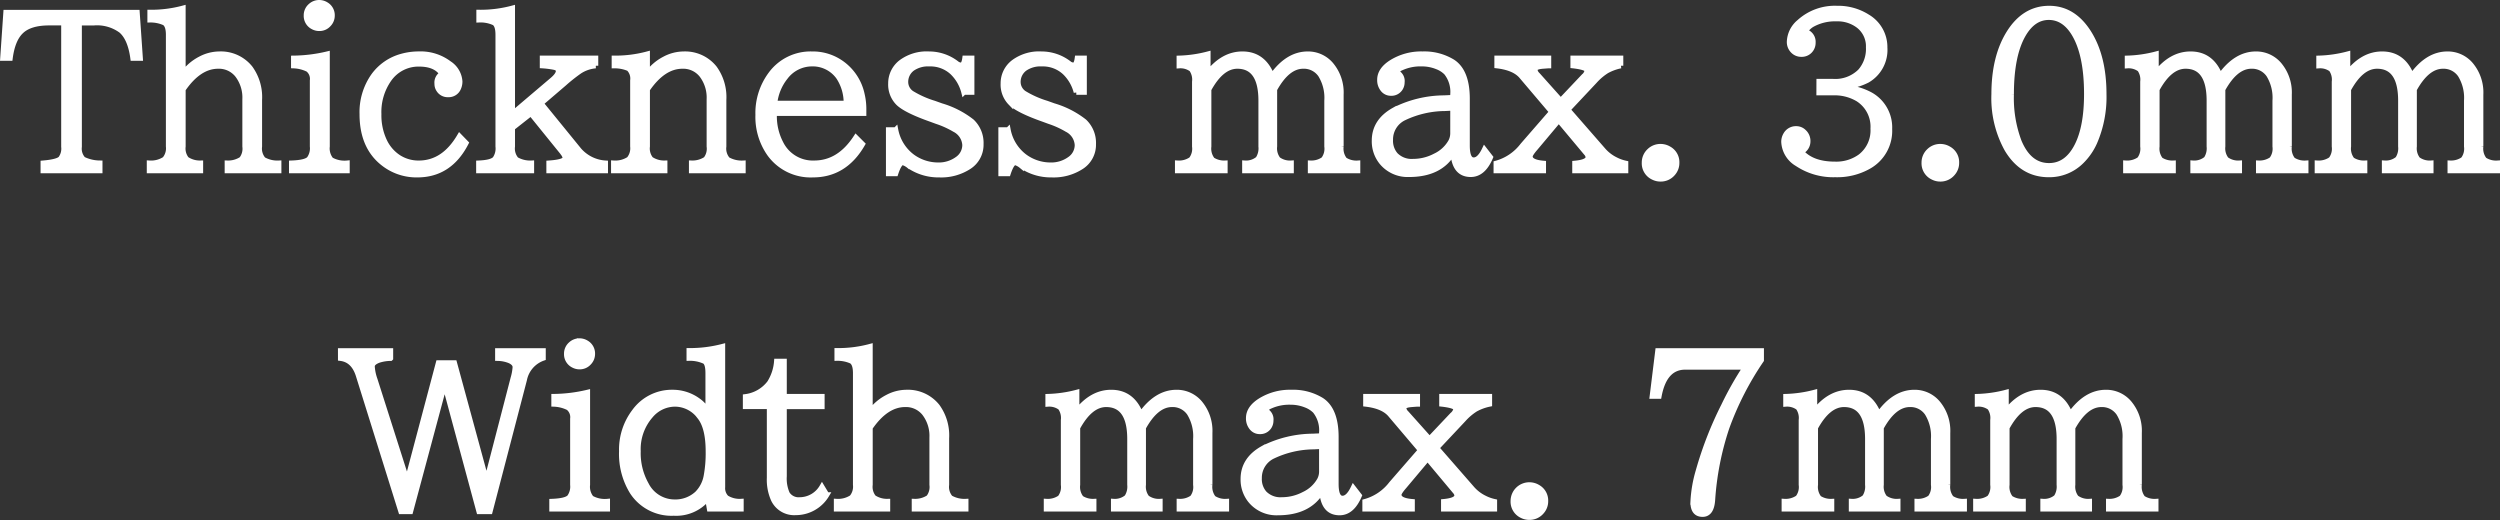 <svg xmlns="http://www.w3.org/2000/svg" width="480.313" height="100" viewBox="0 0 480.313 100">
  <rect x="0" y="0" width="480.313" height="100" fill="#333333" stroke="none"/>
  <g id="グループ_148" data-name="グループ 148" transform="translate(4186.036 -8292)">
    <path id="パス_624" data-name="パス 624" d="M-239.15-30.391h25.2l.605,8.789h-1.406q-.508-3.789-2.266-5.312a7.814,7.814,0,0,0-5.215-1.484h-2.832V-4.59a2.974,2.974,0,0,0,.762,2.4,7.415,7.415,0,0,0,3.2.742V0H-232V-1.445q2.715-.234,3.359-.859a3.206,3.206,0,0,0,.605-2.285V-28.4h-2.832q-3.652,0-5.352,1.621-1.66,1.562-2.129,5.176h-1.406ZM-211.592,0V-1.445a4.849,4.849,0,0,0,2.949-.762,3.254,3.254,0,0,0,.723-2.441V-26.113q0-1.758-.762-2.285a6.563,6.563,0,0,0-2.793-.566V-30.41a23.591,23.591,0,0,0,6.348-.8v12.617a9.449,9.449,0,0,1,3.34-2.871,7.9,7.9,0,0,1,3.652-.937,7.221,7.221,0,0,1,5.918,2.7,9.495,9.495,0,0,1,1.777,6.113v8.945a3.215,3.215,0,0,0,.742,2.5,5.436,5.436,0,0,0,2.969.7V0h-9.9V-1.445a4.7,4.7,0,0,0,2.754-.762,3.3,3.3,0,0,0,.645-2.441v-9.062a7.12,7.12,0,0,0-1.445-4.668,4.545,4.545,0,0,0-3.711-1.7q-3.672,0-6.738,4.473V-4.648a3.253,3.253,0,0,0,.684,2.441,4.6,4.6,0,0,0,2.676.762V0Zm32.637-32.285a2.531,2.531,0,0,1,1.328.391,2.351,2.351,0,0,1,1.152,2.09,2.392,2.392,0,0,1-.684,1.7,2.348,2.348,0,0,1-1.8.781,2.444,2.444,0,0,1-1.172-.293,2.348,2.348,0,0,1-1.309-2.187,2.371,2.371,0,0,1,.859-1.875A2.411,2.411,0,0,1-178.955-32.285ZM-184.268,0V-1.445q2.7-.1,3.379-.82a3.443,3.443,0,0,0,.625-2.383V-17.324a2.33,2.33,0,0,0-.84-2.129,6.769,6.769,0,0,0-2.773-.7V-21.6a29.206,29.206,0,0,0,6.445-.8V-4.648a3.43,3.43,0,0,0,.742,2.559,5.275,5.275,0,0,0,3.086.645V0Zm33.516-5.312Q-153.9.8-160.107.8a10.281,10.281,0,0,1-6-1.8q-4.609-3.164-4.609-9.844a12.117,12.117,0,0,1,2.207-7.4,9.848,9.848,0,0,1,5.313-3.691,12.169,12.169,0,0,1,3.359-.469,9.1,9.1,0,0,1,5.84,1.816,4.463,4.463,0,0,1,2.051,3.457,3.1,3.1,0,0,1-.273,1.289,2.025,2.025,0,0,1-1.973,1.23,2,2,0,0,1-1.758-.879,2,2,0,0,1-.371-1.211,1.922,1.922,0,0,1,.957-1.895q-1.23-1.895-4.434-1.895a6.894,6.894,0,0,0-5.781,2.988,10.913,10.913,0,0,0-1.934,6.66A11.528,11.528,0,0,0-166.436-5.7a7.639,7.639,0,0,0,2.715,3.145,7.055,7.055,0,0,0,3.887,1.113q4.8,0,7.832-5.156ZM-148.311,0V-1.445q2.461-.1,3.125-.82a3.515,3.515,0,0,0,.586-2.383V-26.113q0-1.777-.723-2.285a6.3,6.3,0,0,0-2.949-.566V-30.41a23.571,23.571,0,0,0,6.426-.8v20.293l7.637-6.484Q-133-18.418-133-19.141q0-.547-.8-.723a17.292,17.292,0,0,0-2.285-.293V-21.6h10.234v1.445a6.688,6.688,0,0,0-3.105,1.074,31.522,31.522,0,0,0-2.93,2.324l-4.473,3.828,7.3,8.965a7.294,7.294,0,0,0,5.078,2.52V0h-10.84V-1.445q3.125-.215,3.125-1a2.041,2.041,0,0,0-.449-.937l-.059-.1L-138.291-11-141.846-8.2v3.555a3.215,3.215,0,0,0,.742,2.5,5.343,5.343,0,0,0,2.93.7V0Zm25.918,0V-1.445a4.849,4.849,0,0,0,2.949-.762,3.254,3.254,0,0,0,.723-2.441V-17.324a2.7,2.7,0,0,0-.762-2.285,6.885,6.885,0,0,0-2.793-.547V-21.6a23.591,23.591,0,0,0,6.348-.8v3.809a9.414,9.414,0,0,1,3.34-2.871,7.9,7.9,0,0,1,3.652-.937,7.221,7.221,0,0,1,5.918,2.7,9.495,9.495,0,0,1,1.777,6.113v8.945a3.215,3.215,0,0,0,.742,2.5,5.436,5.436,0,0,0,2.969.7V0h-9.9V-1.445a4.7,4.7,0,0,0,2.754-.762,3.3,3.3,0,0,0,.645-2.441v-9.062a7.12,7.12,0,0,0-1.445-4.668,4.545,4.545,0,0,0-3.711-1.7q-3.672,0-6.738,4.473V-4.648a3.253,3.253,0,0,0,.684,2.441,4.6,4.6,0,0,0,2.676.762V0Zm30.859-11.016v.313a11.151,11.151,0,0,0,1.25,5.43,6.857,6.857,0,0,0,6.426,3.828q4.8,0,8.008-4.922l1.27,1.27Q-77.979.8-84.111.8a9.716,9.716,0,0,1-8.34-4.043,12.357,12.357,0,0,1-2.207-7.48A12.494,12.494,0,0,1-92.2-18.535,9.468,9.468,0,0,1-84.326-22.4a9.554,9.554,0,0,1,5.957,1.934,9.868,9.868,0,0,1,3.711,5.879,12.238,12.238,0,0,1,.313,2.773v.8Zm13.828-1.914a8.943,8.943,0,0,0-1.465-5.039,6.1,6.1,0,0,0-5.117-2.559,6.4,6.4,0,0,0-5.1,2.559,9.673,9.673,0,0,0-2.07,5.039Zm8.125,5.1h1.367a8.4,8.4,0,0,0,3.145,5.1,8.39,8.39,0,0,0,4.883,1.66,6.1,6.1,0,0,0,3.848-1.152,3.288,3.288,0,0,0,1.426-2.7A3.56,3.56,0,0,0-56.885-7.91a17.437,17.437,0,0,0-3.457-1.562l-1.113-.41q-4.863-1.719-6.289-3.145a5.017,5.017,0,0,1-1.406-3.711A5.068,5.068,0,0,1-67.1-20.859,8.247,8.247,0,0,1-61.787-22.4a8.665,8.665,0,0,1,5.273,1.8,1.426,1.426,0,0,0,.879.332q.547,0,.723-1.328h1.328v6.523h-1.523a8.077,8.077,0,0,0-2.207-3.809,6.192,6.192,0,0,0-4.395-1.641,5.322,5.322,0,0,0-3.3.9A3.188,3.188,0,0,0-66.3-16.973a2.622,2.622,0,0,0,1.133,2.09,18.712,18.712,0,0,0,4.375,1.953l1.367.488a17.521,17.521,0,0,1,5.859,3.008A5.645,5.645,0,0,1-51.826-5.1,5,5,0,0,1-54.111-.762,9.777,9.777,0,0,1-59.854.8a10.021,10.021,0,0,1-5.723-1.68l-.1-.059a3.323,3.323,0,0,0-1.172-.625q-.664,0-1.367,2.129H-69.58Zm21.6,0h1.367a8.4,8.4,0,0,0,3.145,5.1,8.39,8.39,0,0,0,4.883,1.66,6.1,6.1,0,0,0,3.848-1.152,3.288,3.288,0,0,0,1.426-2.7A3.56,3.56,0,0,0-35.283-7.91,17.437,17.437,0,0,0-38.74-9.473l-1.113-.41q-4.863-1.719-6.289-3.145a5.017,5.017,0,0,1-1.406-3.711A5.068,5.068,0,0,1-45.5-20.859,8.247,8.247,0,0,1-40.186-22.4a8.665,8.665,0,0,1,5.273,1.8,1.426,1.426,0,0,0,.879.332q.547,0,.723-1.328h1.328v6.523h-1.523a8.077,8.077,0,0,0-2.207-3.809,6.192,6.192,0,0,0-4.395-1.641,5.322,5.322,0,0,0-3.3.9A3.188,3.188,0,0,0-44.7-16.973a2.622,2.622,0,0,0,1.133,2.09,18.712,18.712,0,0,0,4.375,1.953l1.367.488a17.521,17.521,0,0,1,5.859,3.008A5.645,5.645,0,0,1-30.225-5.1,5,5,0,0,1-32.51-.762,9.777,9.777,0,0,1-38.252.8a10.021,10.021,0,0,1-5.723-1.68l-.1-.059a3.323,3.323,0,0,0-1.172-.625q-.664,0-1.367,2.129h-1.367ZM-14.053,0V-1.445a4.142,4.142,0,0,0,2.637-.723,3.374,3.374,0,0,0,.645-2.48V-17.07a3.461,3.461,0,0,0-.586-2.4,3.583,3.583,0,0,0-2.383-.684V-21.6a24.421,24.421,0,0,0,5.527-.8v3.691Q-5.322-22.4-1.592-22.4q4.043,0,5.684,4.238Q7.1-22.4,10.967-22.4a5.781,5.781,0,0,1,4.473,2.051,8.314,8.314,0,0,1,1.914,5.742v9.961a3.474,3.474,0,0,0,.7,2.559,4.1,4.1,0,0,0,2.5.645V0H11.475V-1.445a4.083,4.083,0,0,0,2.52-.723,3.374,3.374,0,0,0,.645-2.48v-8.789A8.4,8.4,0,0,0,13.428-18.4a3.892,3.892,0,0,0-3.34-1.68q-3.047,0-5.508,4.473V-4.648a3.446,3.446,0,0,0,.684,2.48,3.857,3.857,0,0,0,2.52.723V0H-1.143V-1.445a3.6,3.6,0,0,0,2.559-.82,3.7,3.7,0,0,0,.566-2.383v-8.789q0-6.641-4.551-6.641-3.047,0-5.488,4.473V-4.648a3.474,3.474,0,0,0,.7,2.559,4.127,4.127,0,0,0,2.422.645V0ZM38.838-14.043v-.605a5.941,5.941,0,0,0-1.25-4.18,5.016,5.016,0,0,0-1.816-1.152,7.758,7.758,0,0,0-2.871-.547,8.86,8.86,0,0,0-3.926.762,2.066,2.066,0,0,0-1.016.84,1.837,1.837,0,0,1,1.113,1.934,2.128,2.128,0,0,1-.391,1.27,2.013,2.013,0,0,1-1.738.84,1.928,1.928,0,0,1-1.5-.684,2.785,2.785,0,0,1-.645-1.895q0-1.895,2.227-3.32a10.78,10.78,0,0,1,6-1.621A10.432,10.432,0,0,1,38.8-20.9q2.793,1.816,2.793,7.09v9q0,2.773,1.25,2.773,1.113,0,2.07-2.012l1.152,1.484Q44.678.723,42.275.723q-3.145,0-3.4-4.2-2.441,4.2-8.437,4.2a6.448,6.448,0,0,1-5.352-2.441A6.369,6.369,0,0,1,23.76-5.762q0-3.73,3.73-5.84a21.563,21.563,0,0,1,9.668-2.363Zm0,2.012-1.484.078a18.612,18.612,0,0,0-7.871,1.8,4.589,4.589,0,0,0-2.637,4.238,4.133,4.133,0,0,0,.977,2.891A4.3,4.3,0,0,0,31.2-1.758a9.08,9.08,0,0,0,4.238-1.055,6.688,6.688,0,0,0,3.008-2.773,3.43,3.43,0,0,0,.391-1.543Zm8.477-9.57h9.922v1.445q-.1,0-1.094.078-1.543.117-1.543.7a1.649,1.649,0,0,0,.527.977l4.434,4.961,4.395-4.648a1.866,1.866,0,0,0,.684-1.133q0-.566-2.246-.879-.273-.039-.469-.059V-21.6h9.16v1.445a9.576,9.576,0,0,0-2.676.977,10.93,10.93,0,0,0-2.324,1.973l-5.156,5.488,6.8,7.793a7.575,7.575,0,0,0,2.363,1.816,7.8,7.8,0,0,0,1.953.7V0H62.275V-1.406q2.559-.234,2.559-1.191a1.276,1.276,0,0,0-.352-.762L59.189-9.687,54.678-4.316q-1,1.152-1,1.582,0,1.113,2.559,1.328V0H47.158V-1.406a9.572,9.572,0,0,0,5.078-3.437l5.605-6.445-5.8-6.836q-1.387-1.641-4.727-2.031ZM78.76-4.629a3.106,3.106,0,0,1,1.6.449,2.922,2.922,0,0,1,1.5,2.676A2.99,2.99,0,0,1,81.084.547,3.027,3.027,0,0,1,78.721,1.6a3.063,3.063,0,0,1-1.387-.332,2.935,2.935,0,0,1-1.7-2.793,3.026,3.026,0,0,1,.977-2.266A3.037,3.037,0,0,1,78.76-4.629Zm30.43-12.5h2.676a6.8,6.8,0,0,0,5.234-1.934,6.519,6.519,0,0,0,1.6-4.629,5,5,0,0,0-1.895-4.141,6.589,6.589,0,0,0-4.258-1.348,9.011,9.011,0,0,0-4.609,1.074,3.839,3.839,0,0,0-1.426,1.387,2.021,2.021,0,0,1,1.523,2.109,2.2,2.2,0,0,1-.586,1.563,2.141,2.141,0,0,1-1.66.684,2.162,2.162,0,0,1-1.562-.625,2.383,2.383,0,0,1-.723-1.816,5.154,5.154,0,0,1,1.895-3.75,10.143,10.143,0,0,1,7.227-2.617,10.528,10.528,0,0,1,5.84,1.6,6.744,6.744,0,0,1,3.359,5.918,6.726,6.726,0,0,1-3.32,6.27,11,11,0,0,1-4.844,1.23V-16a11.857,11.857,0,0,1,5.488,1.465,7.179,7.179,0,0,1,3.594,6.523A7.83,7.83,0,0,1,118.721-.8,12.292,12.292,0,0,1,112.314.762a12.462,12.462,0,0,1-7.324-2.09,5.141,5.141,0,0,1-2.559-4.18,2.646,2.646,0,0,1,.332-1.328,2.225,2.225,0,0,1,2.031-1.211,2.073,2.073,0,0,1,1.465.586,2.354,2.354,0,0,1,.781,1.836,2.182,2.182,0,0,1-1.289,1.992q2.09,2.4,6.5,2.4a7.869,7.869,0,0,0,4.9-1.484,6.335,6.335,0,0,0,2.422-5.352,6.285,6.285,0,0,0-2.891-5.684,8.729,8.729,0,0,0-4.785-1.211h-2.715Zm23.32,12.5a3.106,3.106,0,0,1,1.6.449,2.922,2.922,0,0,1,1.5,2.676,2.99,2.99,0,0,1-.781,2.051A3.027,3.027,0,0,1,132.471,1.6a3.063,3.063,0,0,1-1.387-.332,2.935,2.935,0,0,1-1.7-2.793,3.026,3.026,0,0,1,.977-2.266A3.037,3.037,0,0,1,132.51-4.629Zm20.9-26.543q4.629,0,7.578,4.629,2.93,4.609,2.93,11.836a21.949,21.949,0,0,1-1.777,9.258,11.921,11.921,0,0,1-2.48,3.613,8.738,8.738,0,0,1-6.328,2.6q-5.137,0-8.047-4.9a20.266,20.266,0,0,1-2.48-10.547q0-7.188,2.891-11.8Q148.643-31.172,153.408-31.172Zm-.078,1.719q-2.969,0-4.9,3.32-2.3,3.984-2.3,11.426a23.71,23.71,0,0,0,1.484,9.121q1.934,4.629,5.762,4.629,3.438,0,5.391-3.848,1.836-3.613,1.836-9.922,0-7.617-2.441-11.621Q156.26-29.453,153.33-29.453ZM168.115,0V-1.445a4.142,4.142,0,0,0,2.637-.723,3.374,3.374,0,0,0,.645-2.48V-17.07a3.461,3.461,0,0,0-.586-2.4,3.583,3.583,0,0,0-2.383-.684V-21.6a24.421,24.421,0,0,0,5.527-.8v3.691q2.891-3.691,6.621-3.691,4.043,0,5.684,4.238,3.008-4.238,6.875-4.238a5.781,5.781,0,0,1,4.473,2.051,8.313,8.313,0,0,1,1.914,5.742v9.961a3.474,3.474,0,0,0,.7,2.559,4.1,4.1,0,0,0,2.5.645V0h-9.082V-1.445a4.083,4.083,0,0,0,2.52-.723,3.374,3.374,0,0,0,.645-2.48v-8.789A8.4,8.4,0,0,0,195.6-18.4a3.892,3.892,0,0,0-3.34-1.68q-3.047,0-5.508,4.473V-4.648a3.446,3.446,0,0,0,.684,2.48,3.857,3.857,0,0,0,2.52.723V0h-8.926V-1.445a3.6,3.6,0,0,0,2.559-.82,3.7,3.7,0,0,0,.566-2.383v-8.789q0-6.641-4.551-6.641-3.047,0-5.488,4.473V-4.648a3.474,3.474,0,0,0,.7,2.559,4.127,4.127,0,0,0,2.422.645V0Zm36.8,0V-1.445a4.142,4.142,0,0,0,2.637-.723,3.374,3.374,0,0,0,.645-2.48V-17.07a3.461,3.461,0,0,0-.586-2.4,3.583,3.583,0,0,0-2.383-.684V-21.6a24.421,24.421,0,0,0,5.527-.8v3.691q2.891-3.691,6.621-3.691,4.043,0,5.684,4.238,3.008-4.238,6.875-4.238a5.781,5.781,0,0,1,4.473,2.051,8.313,8.313,0,0,1,1.914,5.742v9.961a3.474,3.474,0,0,0,.7,2.559,4.1,4.1,0,0,0,2.5.645V0h-9.082V-1.445a4.083,4.083,0,0,0,2.52-.723,3.374,3.374,0,0,0,.645-2.48v-8.789a8.4,8.4,0,0,0-1.211-4.961,3.892,3.892,0,0,0-3.34-1.68q-3.047,0-5.508,4.473V-4.648a3.446,3.446,0,0,0,.684,2.48,3.857,3.857,0,0,0,2.52.723V0h-8.926V-1.445a3.6,3.6,0,0,0,2.559-.82,3.7,3.7,0,0,0,.566-2.383v-8.789q0-6.641-4.551-6.641-3.047,0-5.488,4.473V-4.648a3.474,3.474,0,0,0,.7,2.559,4.127,4.127,0,0,0,2.422.645V0ZM-174.863,34.609h9.609v1.445a7.871,7.871,0,0,0-2.285.371q-1.25.469-1.25,1.191a9.174,9.174,0,0,0,.527,2.52l6.113,19.18h.156l5.938-22.383h3.066l6.094,22.383h.156l5.039-19.434a9.93,9.93,0,0,0,.391-2.129q0-.742-1.035-1.23a6.442,6.442,0,0,0-2.324-.469V34.609h8.73v1.406a5.536,5.536,0,0,0-3.613,4.16l-6.6,25.313h-2.109l-6.523-24.16h-.156l-6.484,24.16h-1.836l-8.164-26.113q-.937-3.008-3.437-3.32Zm45.918-1.895a2.531,2.531,0,0,1,1.328.391,2.351,2.351,0,0,1,1.152,2.09,2.392,2.392,0,0,1-.684,1.7,2.348,2.348,0,0,1-1.8.781,2.444,2.444,0,0,1-1.172-.293,2.348,2.348,0,0,1-1.309-2.187,2.371,2.371,0,0,1,.859-1.875A2.411,2.411,0,0,1-128.945,32.715ZM-134.258,65V63.555q2.7-.1,3.379-.82a3.443,3.443,0,0,0,.625-2.383V47.676a2.33,2.33,0,0,0-.84-2.129,6.769,6.769,0,0,0-2.773-.7V43.4a29.206,29.206,0,0,0,6.445-.8V60.352a3.43,3.43,0,0,0,.742,2.559,5.275,5.275,0,0,0,3.086.645V65Zm30.273,0-.352-2.031a7.809,7.809,0,0,1-6.5,2.832,8.98,8.98,0,0,1-7.988-4.082,13.877,13.877,0,0,1-2.031-7.812A12.064,12.064,0,0,1-118.4,46.27a8.87,8.87,0,0,1,7.285-3.672,8.281,8.281,0,0,1,4.941,1.582,6.308,6.308,0,0,1,1.914,2.148V38.887q0-1.816-.645-2.246a6.724,6.724,0,0,0-2.988-.605V34.59a24.893,24.893,0,0,0,6.426-.8V60.8a2.579,2.579,0,0,0,.742,2.051,4.792,4.792,0,0,0,2.813.7V65Zm-6.66-20.156a6.147,6.147,0,0,0-4.648,2.227,9.756,9.756,0,0,0-2.4,6.836,12.268,12.268,0,0,0,1.543,6.367,6.114,6.114,0,0,0,5.41,3.4,6.191,6.191,0,0,0,4.395-1.621,6.4,6.4,0,0,0,1.758-3.457,23.972,23.972,0,0,0,.371-4.629q0-4.59-1.621-6.641A5.91,5.91,0,0,0-110.645,44.844Zm13.574.469V43.438a6.913,6.913,0,0,0,4.629-2.656,9.021,9.021,0,0,0,1.367-4.141h1.445V43.4h7.266v1.914h-7.266v13.4a7.171,7.171,0,0,0,.586,3.359,2.573,2.573,0,0,0,2.4,1.172,4.976,4.976,0,0,0,4.277-2.48l.918,1.523a6.926,6.926,0,0,1-5.977,3.4,4.4,4.4,0,0,1-4.238-2.461,9.325,9.325,0,0,1-.8-4.219V45.313ZM-79.59,65V63.555a4.849,4.849,0,0,0,2.949-.762,3.254,3.254,0,0,0,.723-2.441V38.887q0-1.758-.762-2.285a6.563,6.563,0,0,0-2.793-.566V34.59a23.591,23.591,0,0,0,6.348-.8V46.406a9.449,9.449,0,0,1,3.34-2.871,7.9,7.9,0,0,1,3.652-.937,7.221,7.221,0,0,1,5.918,2.7,9.495,9.495,0,0,1,1.777,6.113v8.945a3.215,3.215,0,0,0,.742,2.5,5.436,5.436,0,0,0,2.969.7V65h-9.9V63.555a4.7,4.7,0,0,0,2.754-.762,3.3,3.3,0,0,0,.645-2.441V51.289a7.12,7.12,0,0,0-1.445-4.668,4.545,4.545,0,0,0-3.711-1.7q-3.672,0-6.738,4.473V60.352a3.253,3.253,0,0,0,.684,2.441,4.6,4.6,0,0,0,2.676.762V65Zm40.332,0V63.555a4.142,4.142,0,0,0,2.637-.723,3.374,3.374,0,0,0,.645-2.48V47.93a3.461,3.461,0,0,0-.586-2.4,3.583,3.583,0,0,0-2.383-.684V43.4a24.421,24.421,0,0,0,5.527-.8v3.691Q-30.527,42.6-26.8,42.6q4.043,0,5.684,4.238,3.008-4.238,6.875-4.238a5.781,5.781,0,0,1,4.473,2.051,8.314,8.314,0,0,1,1.914,5.742v9.961a3.474,3.474,0,0,0,.7,2.559,4.1,4.1,0,0,0,2.5.645V65H-13.73V63.555a4.083,4.083,0,0,0,2.52-.723,3.374,3.374,0,0,0,.645-2.48V51.563A8.4,8.4,0,0,0-11.777,46.6a3.892,3.892,0,0,0-3.34-1.68q-3.047,0-5.508,4.473V60.352a3.446,3.446,0,0,0,.684,2.48,3.857,3.857,0,0,0,2.52.723V65h-8.926V63.555a3.6,3.6,0,0,0,2.559-.82,3.7,3.7,0,0,0,.566-2.383V51.563q0-6.641-4.551-6.641-3.047,0-5.488,4.473V60.352a3.474,3.474,0,0,0,.7,2.559,4.126,4.126,0,0,0,2.422.645V65ZM13.633,50.957v-.605a5.941,5.941,0,0,0-1.25-4.18,5.016,5.016,0,0,0-1.816-1.152A7.758,7.758,0,0,0,7.7,44.473a8.86,8.86,0,0,0-3.926.762,2.066,2.066,0,0,0-1.016.84,1.837,1.837,0,0,1,1.113,1.934,2.128,2.128,0,0,1-.391,1.27,2.013,2.013,0,0,1-1.738.84,1.928,1.928,0,0,1-1.5-.684A2.785,2.785,0,0,1-.41,47.539q0-1.895,2.227-3.32a10.78,10.78,0,0,1,6-1.621,10.432,10.432,0,0,1,5.781,1.5q2.793,1.816,2.793,7.09v9q0,2.773,1.25,2.773,1.113,0,2.07-2.012l1.152,1.484q-1.387,3.281-3.789,3.281-3.145,0-3.4-4.2-2.441,4.2-8.437,4.2A6.448,6.448,0,0,1-.117,63.281a6.369,6.369,0,0,1-1.328-4.043q0-3.73,3.73-5.84a21.563,21.563,0,0,1,9.668-2.363Zm0,2.012-1.484.078a18.612,18.612,0,0,0-7.871,1.8,4.589,4.589,0,0,0-2.637,4.238,4.133,4.133,0,0,0,.977,2.891A4.3,4.3,0,0,0,6,63.242a9.08,9.08,0,0,0,4.238-1.055,6.688,6.688,0,0,0,3.008-2.773,3.43,3.43,0,0,0,.391-1.543Zm8.477-9.57h9.922v1.445q-.1,0-1.094.078-1.543.117-1.543.7a1.649,1.649,0,0,0,.527.977l4.434,4.961,4.395-4.648a1.866,1.866,0,0,0,.684-1.133q0-.566-2.246-.879-.273-.039-.469-.059V43.4h9.16v1.445a9.576,9.576,0,0,0-2.676.977,10.929,10.929,0,0,0-2.324,1.973l-5.156,5.488,6.8,7.793a7.575,7.575,0,0,0,2.363,1.816,7.8,7.8,0,0,0,1.953.7V65H37.07V63.594q2.559-.234,2.559-1.191a1.276,1.276,0,0,0-.352-.762l-5.293-6.328-4.512,5.371q-1,1.152-1,1.582,0,1.113,2.559,1.328V65H21.953V63.594a9.572,9.572,0,0,0,5.078-3.437l5.605-6.445-5.8-6.836q-1.387-1.641-4.727-2.031ZM53.555,60.371a3.106,3.106,0,0,1,1.6.449,2.922,2.922,0,0,1,1.5,2.676,2.99,2.99,0,0,1-.781,2.051A3.027,3.027,0,0,1,53.516,66.6a3.063,3.063,0,0,1-1.387-.332,2.935,2.935,0,0,1-1.7-2.793,3.1,3.1,0,0,1,3.125-3.105ZM78.223,34.609H98.105v1.8a57.863,57.863,0,0,0-6.641,12.969A55.193,55.193,0,0,0,88.73,63.32q-.2,2.7-1.914,2.7-1.836,0-1.836-2.344a25,25,0,0,1,1-5.918,69.924,69.924,0,0,1,4.9-12.6,62.569,62.569,0,0,1,4.2-7.422h-11.6q-4,0-5.039,5.605H77.148ZM102.5,65V63.555a4.142,4.142,0,0,0,2.637-.723,3.374,3.374,0,0,0,.645-2.48V47.93a3.461,3.461,0,0,0-.586-2.4,3.583,3.583,0,0,0-2.383-.684V43.4a24.421,24.421,0,0,0,5.527-.8v3.691q2.891-3.691,6.621-3.691,4.043,0,5.684,4.238,3.008-4.238,6.875-4.238a5.781,5.781,0,0,1,4.473,2.051,8.313,8.313,0,0,1,1.914,5.742v9.961a3.474,3.474,0,0,0,.7,2.559,4.1,4.1,0,0,0,2.5.645V65h-9.082V63.555a4.083,4.083,0,0,0,2.52-.723,3.374,3.374,0,0,0,.645-2.48V51.563A8.4,8.4,0,0,0,129.98,46.6a3.892,3.892,0,0,0-3.34-1.68q-3.047,0-5.508,4.473V60.352a3.446,3.446,0,0,0,.684,2.48,3.857,3.857,0,0,0,2.52.723V65H115.41V63.555a3.6,3.6,0,0,0,2.559-.82,3.7,3.7,0,0,0,.566-2.383V51.563q0-6.641-4.551-6.641-3.047,0-5.488,4.473V60.352a3.474,3.474,0,0,0,.7,2.559,4.127,4.127,0,0,0,2.422.645V65Zm36.8,0V63.555a4.142,4.142,0,0,0,2.637-.723,3.374,3.374,0,0,0,.645-2.48V47.93a3.461,3.461,0,0,0-.586-2.4,3.583,3.583,0,0,0-2.383-.684V43.4a24.421,24.421,0,0,0,5.527-.8v3.691q2.891-3.691,6.621-3.691,4.043,0,5.684,4.238,3.008-4.238,6.875-4.238a5.781,5.781,0,0,1,4.473,2.051,8.313,8.313,0,0,1,1.914,5.742v9.961a3.474,3.474,0,0,0,.7,2.559,4.1,4.1,0,0,0,2.5.645V65h-9.082V63.555a4.083,4.083,0,0,0,2.52-.723,3.374,3.374,0,0,0,.645-2.48V51.563a8.4,8.4,0,0,0-1.211-4.961,3.892,3.892,0,0,0-3.34-1.68q-3.047,0-5.508,4.473V60.352a3.446,3.446,0,0,0,.684,2.48,3.857,3.857,0,0,0,2.52.723V65h-8.926V63.555a3.6,3.6,0,0,0,2.559-.82,3.7,3.7,0,0,0,.566-2.383V51.563q0-6.641-4.551-6.641-3.047,0-5.488,4.473V60.352a3.474,3.474,0,0,0,.7,2.559,4.126,4.126,0,0,0,2.422.645V65Z" transform="translate(-3945.744 8324.785)" fill="#fff" stroke="#fff" stroke-width="1"/>
    <rect id="長方形_279" data-name="長方形 279" width="480" height="100" transform="translate(-4186 8292)" fill="none"/>
  </g>
</svg>
